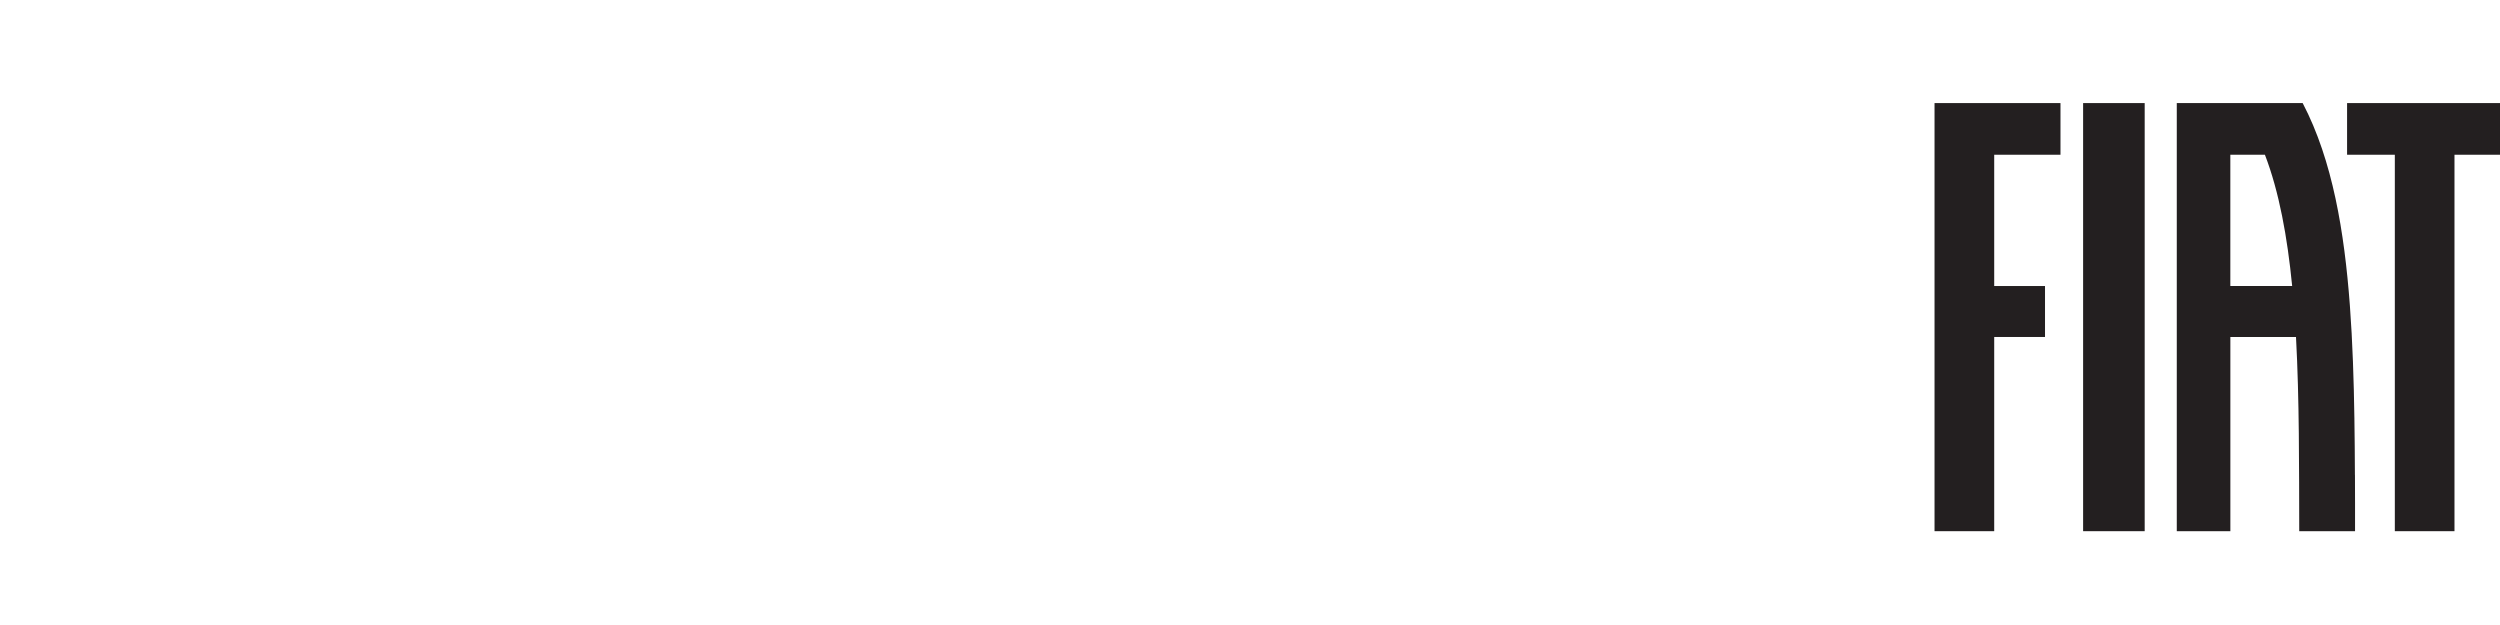 <?xml version="1.0" encoding="UTF-8" standalone="no"?>
<!DOCTYPE svg PUBLIC "-//W3C//DTD SVG 1.1//EN" "http://www.w3.org/Graphics/SVG/1.1/DTD/svg11.dtd">
<svg width="100%" height="100%" viewBox="0 0 160 40" version="1.1" xmlns="http://www.w3.org/2000/svg" xmlns:xlink="http://www.w3.org/1999/xlink" xml:space="preserve" xmlns:serif="http://www.serif.com/" style="fill-rule:evenodd;clip-rule:evenodd;stroke-linejoin:round;stroke-miterlimit:2;">
    <g transform="matrix(0.302,0,0,0.402,125.183,3.41)">
        <g>
            <g transform="matrix(0.343,0,0,0.257,-88.859,-34.528)">
                <rect x="337.61" y="165.2" width="38.04" height="265.2" style="fill:rgb(35,31,32);fill-rule:nonzero;"/>
            </g>
            <g transform="matrix(0.343,0,0,0.257,-88.859,-34.528)">
                <path d="M500.7,165.2L500.7,197.2L530.2,197.2L530.2,430.4L567.06,430.4L567.06,197.2L596.08,197.2L596.08,165.2L500.7,165.2Z" style="fill:rgb(35,31,32);fill-rule:nonzero;"/>
            </g>
            <g transform="matrix(0.343,0,0,0.257,-88.859,-34.528)">
                <path d="M245.81,430.4L282.68,430.4L282.68,310.09L314.07,310.09L314.07,278.53L282.68,278.53L282.68,197.2L323.63,197.2L323.63,165.2L245.81,165.2L245.81,430.4Z" style="fill:rgb(35,31,32);fill-rule:nonzero;"/>
            </g>
            <g transform="matrix(0.343,0,0,0.257,-88.859,-34.528)">
                <path d="M505.54,395.54C505.49,383.91 505.4,372.06 505.22,360.39C505.04,348.69 504.76,336.9 504.32,325.28C503.88,313.65 503.28,302.02 502.43,290.6C501.58,279.17 500.48,267.84 499.04,256.77C497.6,245.69 495.8,234.81 493.54,224.25C491.28,213.69 488.55,203.41 485.22,193.55C481.89,183.68 477.95,174.19 473.27,165.21L395.48,165.21L395.48,430.41L428.59,430.41L428.59,310.1L469.14,310.1C470.19,329.54 470.66,349.64 470.88,369.82C470.99,379.92 471.04,390.05 471.07,400.17C471.1,410.29 471.11,420.38 471.14,430.42L505.62,430.42L505.62,413.05C505.62,407.24 505.6,401.41 505.57,395.56L505.54,395.54ZM428.57,278.52L428.57,197.19L449.93,197.19C458.73,220.13 463.81,248.19 466.77,278.52L428.57,278.52Z" style="fill:rgb(35,31,32);fill-rule:nonzero;"/>
            </g>
        </g>
    </g>
</svg>
